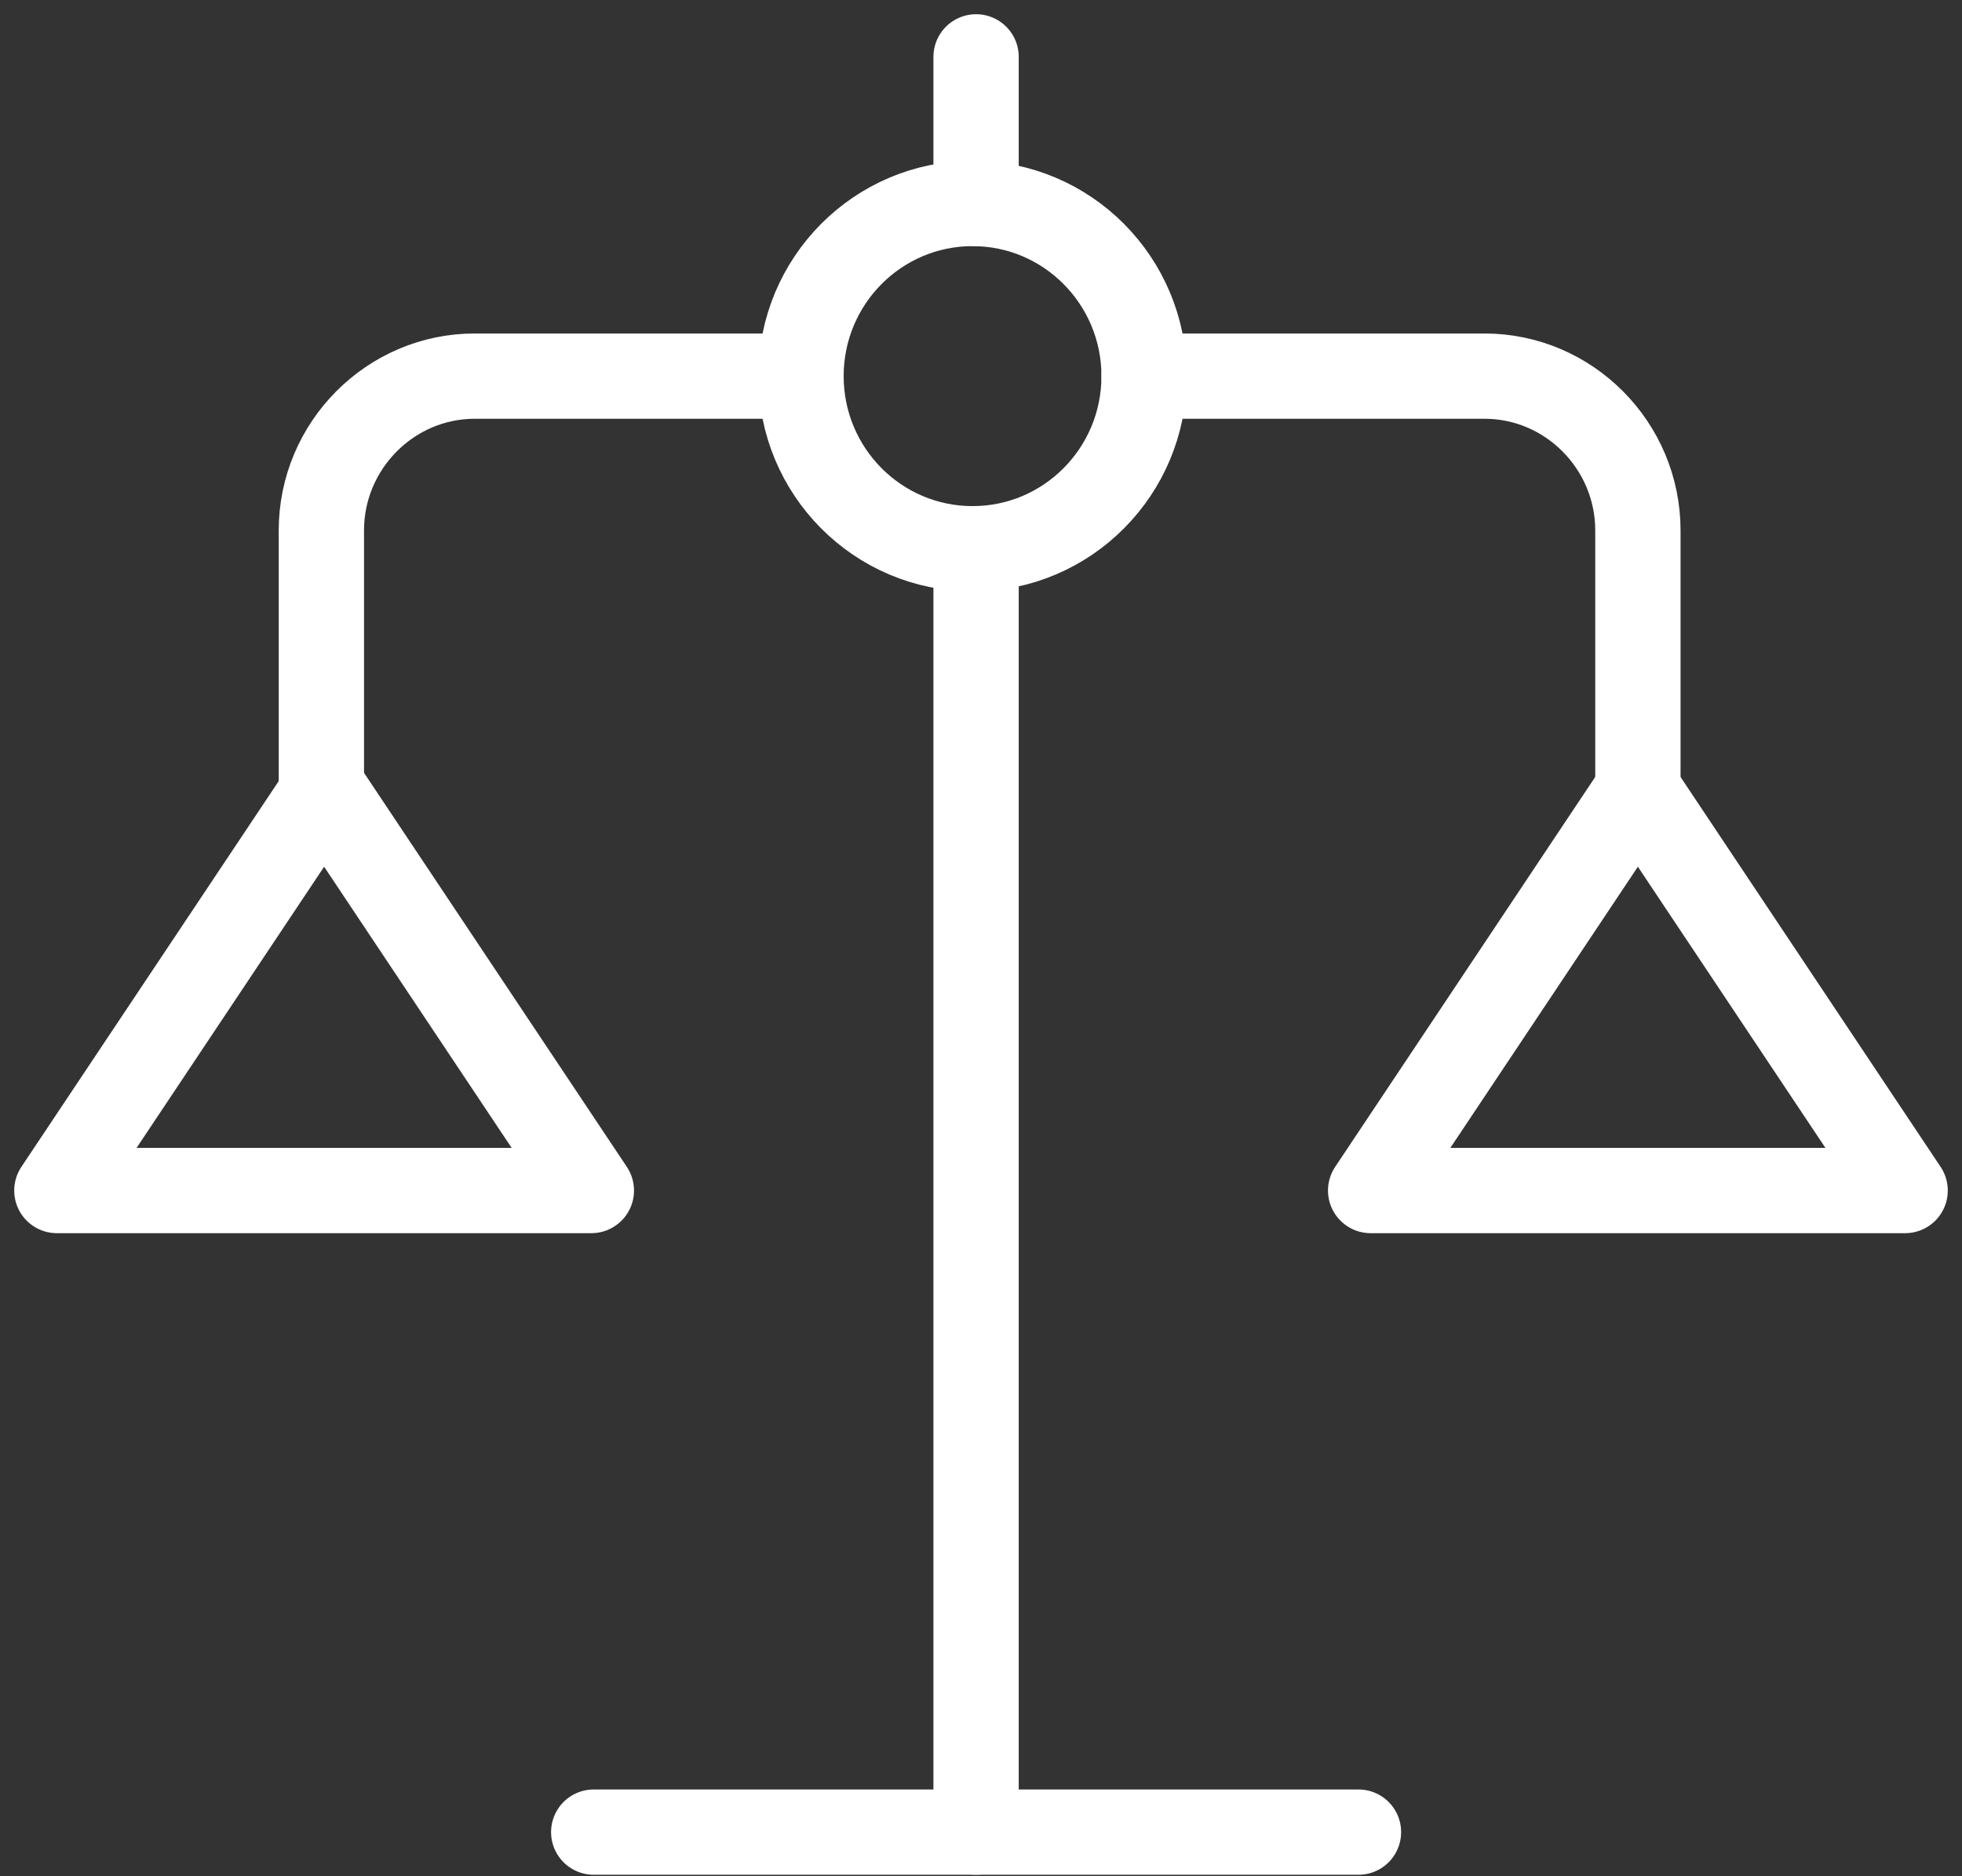 <?xml version="1.0" encoding="UTF-8"?> <svg xmlns="http://www.w3.org/2000/svg" xmlns:xlink="http://www.w3.org/1999/xlink" width="69px" height="66px" viewBox="0 0 69 66" version="1.1"><rect x="0" y="0" width="69" height="66" fill="#333333" stroke="none"/><title>truth icon</title><g id="PHM-(desktop)" stroke="none" stroke-width="1" fill="none" fill-rule="evenodd" stroke-linecap="round" stroke-linejoin="round"><g id="About-(desktop)" transform="translate(-206, -4136)" stroke="#FFFFFF" stroke-width="3"><g id="section-6" transform="translate(0, 3688)"><g id="truth-icon" transform="translate(208, 450)"><path d="M38.236,11.231 L50.208,11.231 C53.175,11.231 55.602,13.674 55.602,16.659 L55.602,26.25" id="Stroke-1"></path><path d="M9.302,26.251 L9.302,16.659 C9.302,13.674 11.729,11.231 14.695,11.231 L26.17,11.231" id="Stroke-3"></path><line x1="18.88" y1="62.448" x2="45.775" y2="62.448" id="Stroke-5"></line><line x1="32.327" y1="5.158" x2="32.327" y2="0" id="Stroke-7"></line><line x1="32.327" y1="62.448" x2="32.327" y2="17.304" id="Stroke-9"></line><polygon id="Stroke-11" points="9.399 25.785 18.797 39.879 0 39.879"></polygon><polygon id="Stroke-13" points="55.601 25.785 65 39.879 46.203 39.879"></polygon><path d="M38.236,11.231 C38.236,14.585 35.535,17.303 32.203,17.303 C28.871,17.303 26.17,14.585 26.17,11.231 C26.17,7.877 28.871,5.158 32.203,5.158 C35.535,5.158 38.236,7.877 38.236,11.231 Z" id="Stroke-15"></path></g></g></g></g></svg> 